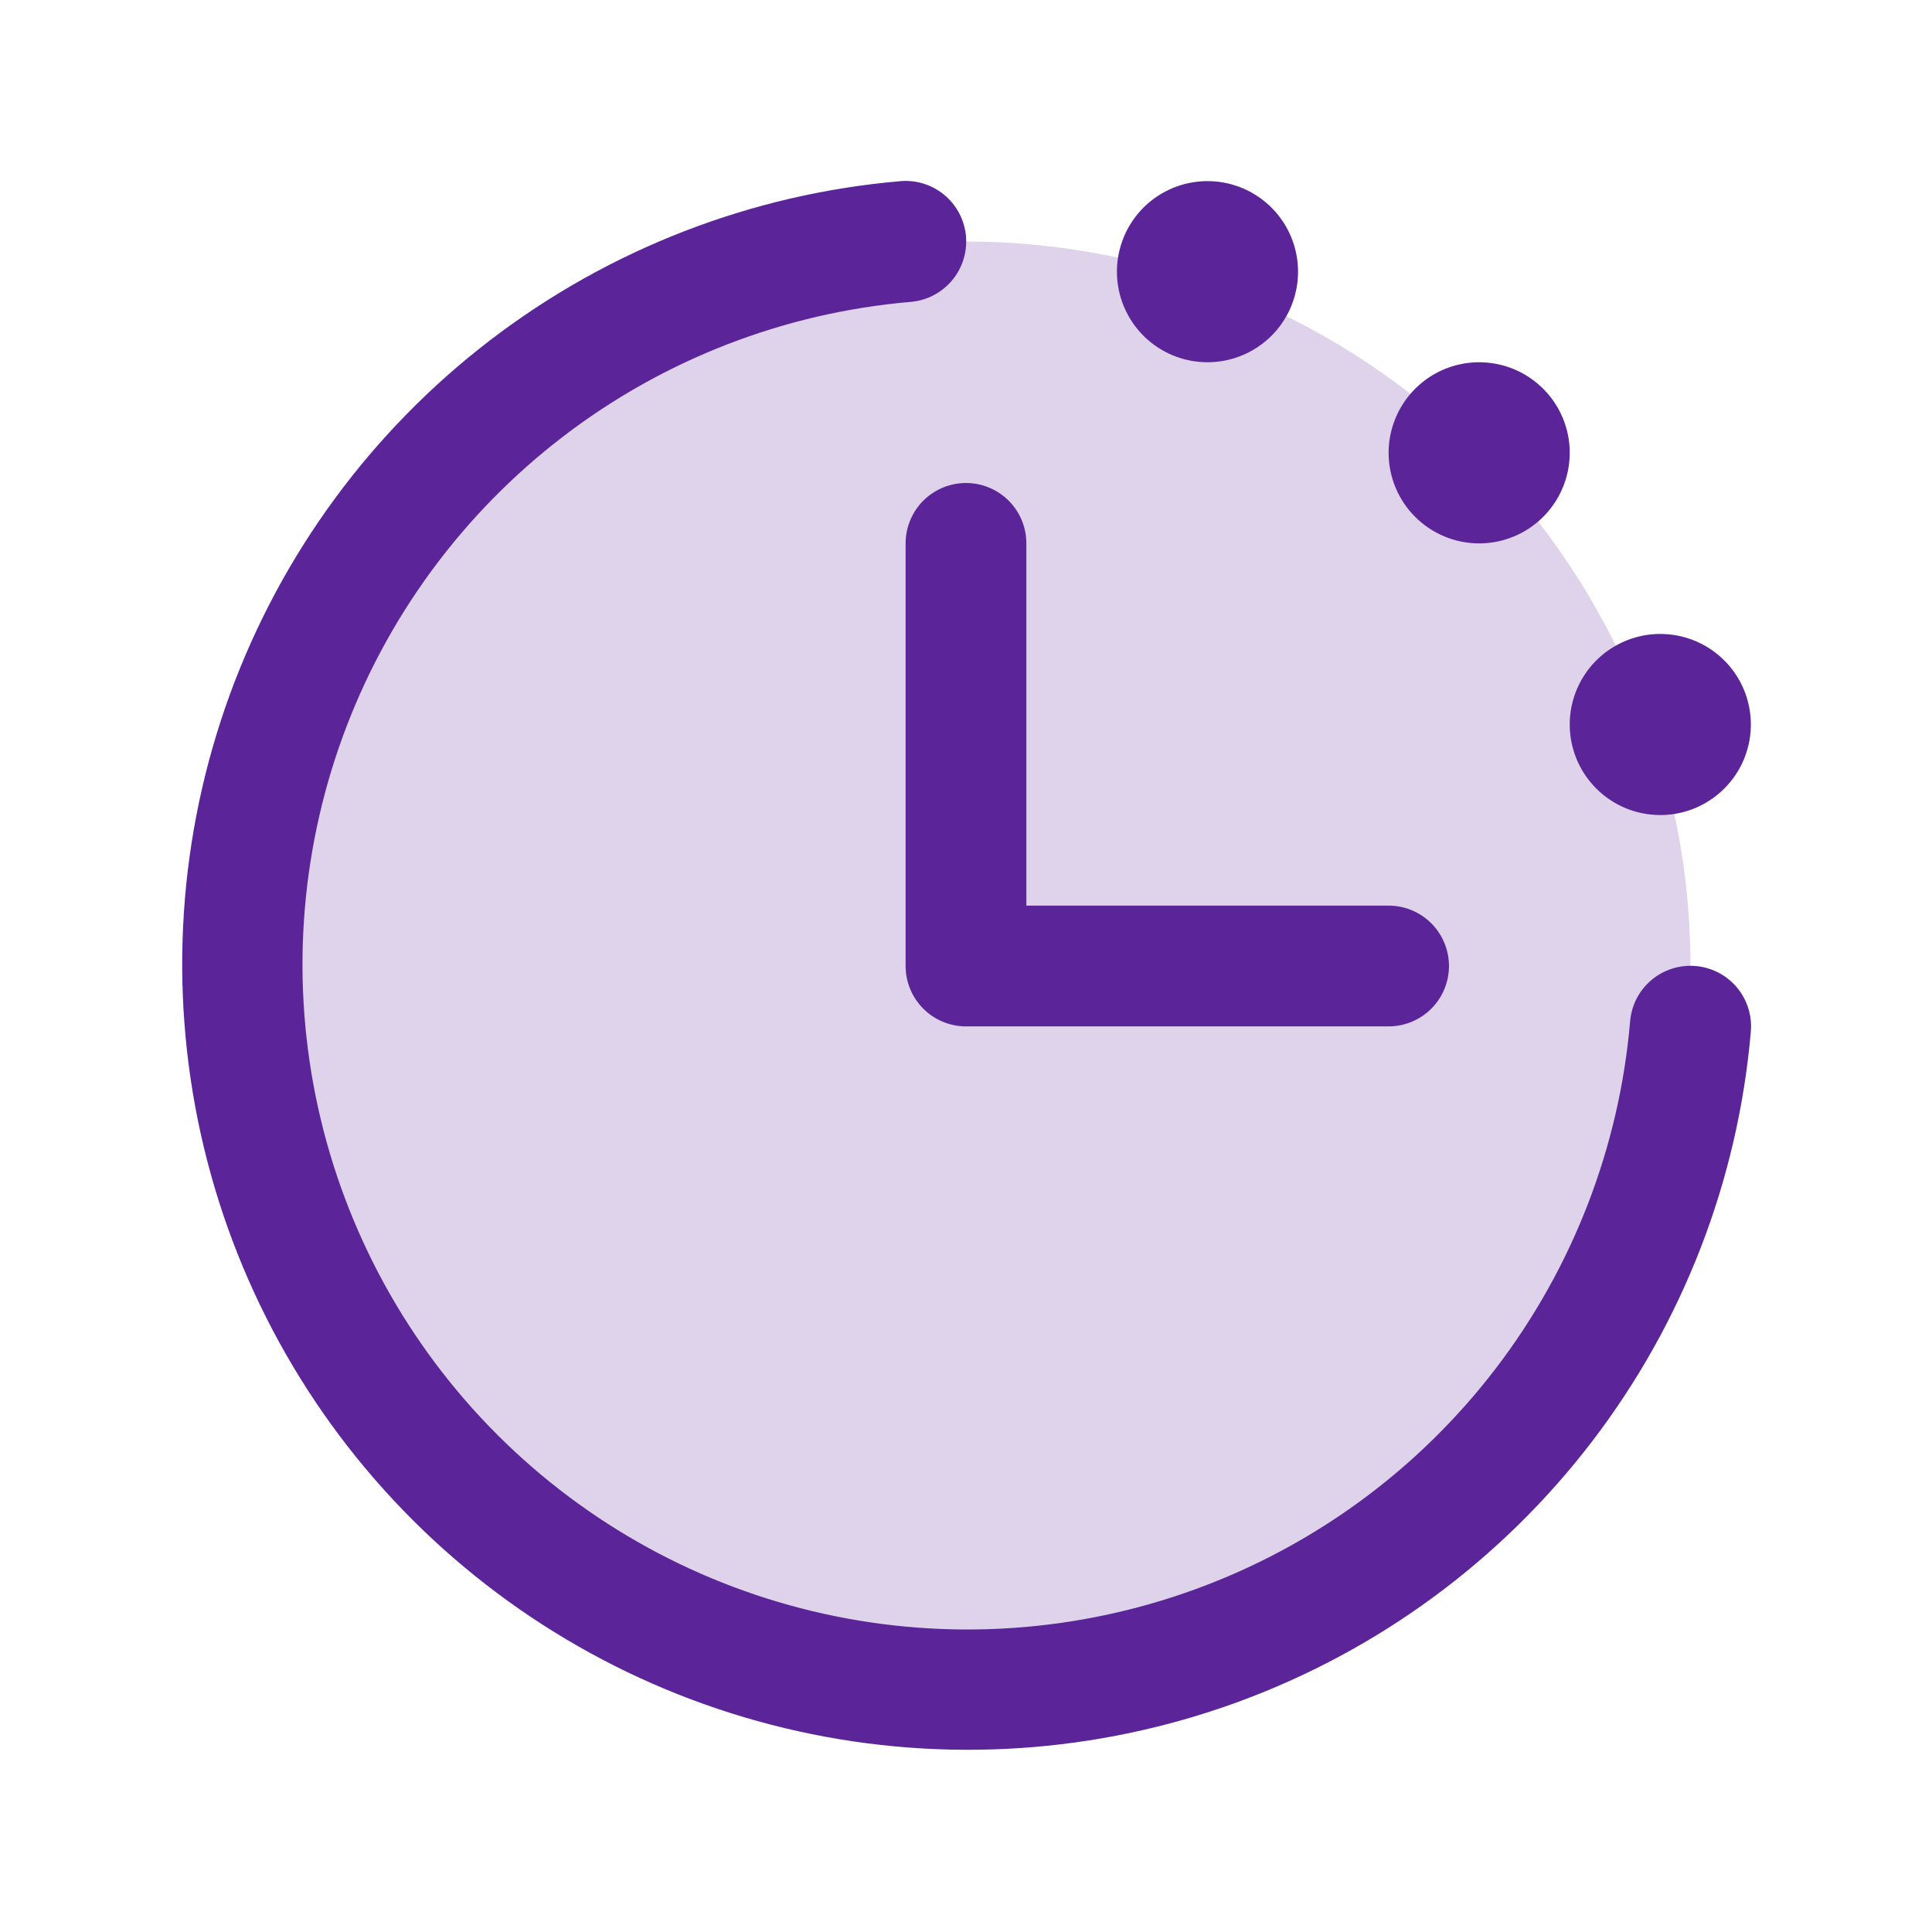 <?xml version="1.0" encoding="UTF-8"?> <svg xmlns="http://www.w3.org/2000/svg" width="62" height="62" viewBox="0 0 62 62" fill="none"> <path opacity="0.2" d="M54.25 31C54.25 35.598 52.886 40.094 50.332 43.917C47.777 47.74 44.146 50.721 39.897 52.48C35.649 54.24 30.974 54.7 26.464 53.803C21.954 52.906 17.811 50.692 14.56 47.44C11.308 44.189 9.094 40.046 8.197 35.536C7.3 31.026 7.76 26.351 9.52 22.103C11.28 17.854 14.26 14.223 18.083 11.668C21.906 9.114 26.402 7.75 31 7.75C37.166 7.75 43.08 10.2 47.44 14.56C51.8 18.92 54.25 24.834 54.25 31Z" fill="#5B2599"></path> <path d="M56.187 33.097C55.775 37.883 54.006 42.451 51.086 46.265C48.166 50.079 44.218 52.98 39.705 54.626C35.193 56.272 30.304 56.595 25.614 55.557C20.925 54.519 16.629 52.163 13.232 48.767C9.836 45.371 7.48 41.075 6.442 36.385C5.405 31.695 5.728 26.807 7.374 22.294C9.02 17.782 11.921 13.834 15.734 10.914C19.548 7.994 24.117 6.224 28.902 5.813C29.157 5.792 29.413 5.821 29.656 5.899C29.899 5.977 30.124 6.102 30.319 6.267C30.514 6.432 30.674 6.634 30.791 6.861C30.908 7.088 30.979 7.336 31 7.59C31.02 7.845 30.991 8.101 30.913 8.344C30.835 8.587 30.71 8.812 30.545 9.007C30.38 9.202 30.178 9.362 29.951 9.479C29.724 9.596 29.476 9.667 29.222 9.688C25.172 10.036 21.305 11.533 18.077 14.004C14.849 16.475 12.393 19.817 11 23.636C9.607 27.455 9.333 31.593 10.211 35.562C11.09 39.531 13.084 43.167 15.958 46.041C18.833 48.916 22.468 50.91 26.438 51.788C30.407 52.667 34.545 52.393 38.364 50.999C42.183 49.606 45.524 47.151 47.995 43.923C50.466 40.695 51.964 36.828 52.312 32.778C52.354 32.264 52.599 31.788 52.992 31.454C53.386 31.121 53.895 30.958 54.409 31C54.923 31.042 55.399 31.287 55.733 31.68C56.066 32.074 56.229 32.584 56.187 33.097ZM29.062 17.438V31C29.062 31.514 29.266 32.007 29.63 32.37C29.993 32.733 30.486 32.938 31 32.938H44.562C45.076 32.938 45.569 32.733 45.932 32.37C46.295 32.007 46.499 31.514 46.499 31C46.499 30.486 46.295 29.993 45.932 29.63C45.569 29.267 45.076 29.062 44.562 29.062H32.937V17.438C32.937 16.924 32.733 16.431 32.37 16.067C32.006 15.704 31.513 15.5 31 15.5C30.486 15.5 29.993 15.704 29.63 16.067C29.266 16.431 29.062 16.924 29.062 17.438ZM38.749 11.625C39.324 11.625 39.886 11.455 40.364 11.135C40.842 10.816 41.215 10.362 41.435 9.831C41.654 9.3 41.712 8.716 41.6 8.152C41.488 7.588 41.211 7.07 40.805 6.664C40.398 6.257 39.88 5.98 39.316 5.868C38.753 5.756 38.168 5.814 37.637 6.034C37.106 6.254 36.652 6.626 36.333 7.104C36.014 7.582 35.843 8.144 35.843 8.719C35.843 9.49 36.15 10.229 36.694 10.774C37.239 11.319 37.979 11.625 38.749 11.625ZM47.468 17.438C48.043 17.438 48.605 17.267 49.083 16.948C49.561 16.628 49.933 16.174 50.153 15.643C50.373 15.112 50.431 14.528 50.319 13.964C50.207 13.4 49.93 12.883 49.523 12.476C49.117 12.07 48.599 11.793 48.035 11.681C47.471 11.569 46.887 11.626 46.356 11.846C45.825 12.066 45.371 12.439 45.052 12.917C44.733 13.395 44.562 13.957 44.562 14.531C44.562 15.302 44.868 16.041 45.413 16.586C45.958 17.131 46.697 17.438 47.468 17.438ZM53.281 26.156C53.856 26.156 54.417 25.986 54.895 25.666C55.373 25.347 55.746 24.893 55.966 24.362C56.186 23.831 56.243 23.247 56.131 22.683C56.019 22.119 55.742 21.601 55.336 21.195C54.929 20.788 54.411 20.512 53.848 20.4C53.284 20.288 52.7 20.345 52.169 20.565C51.638 20.785 51.184 21.157 50.864 21.635C50.545 22.113 50.374 22.675 50.374 23.25C50.374 24.021 50.681 24.76 51.226 25.305C51.771 25.85 52.51 26.156 53.281 26.156Z" fill="#5B2599"></path> </svg> 